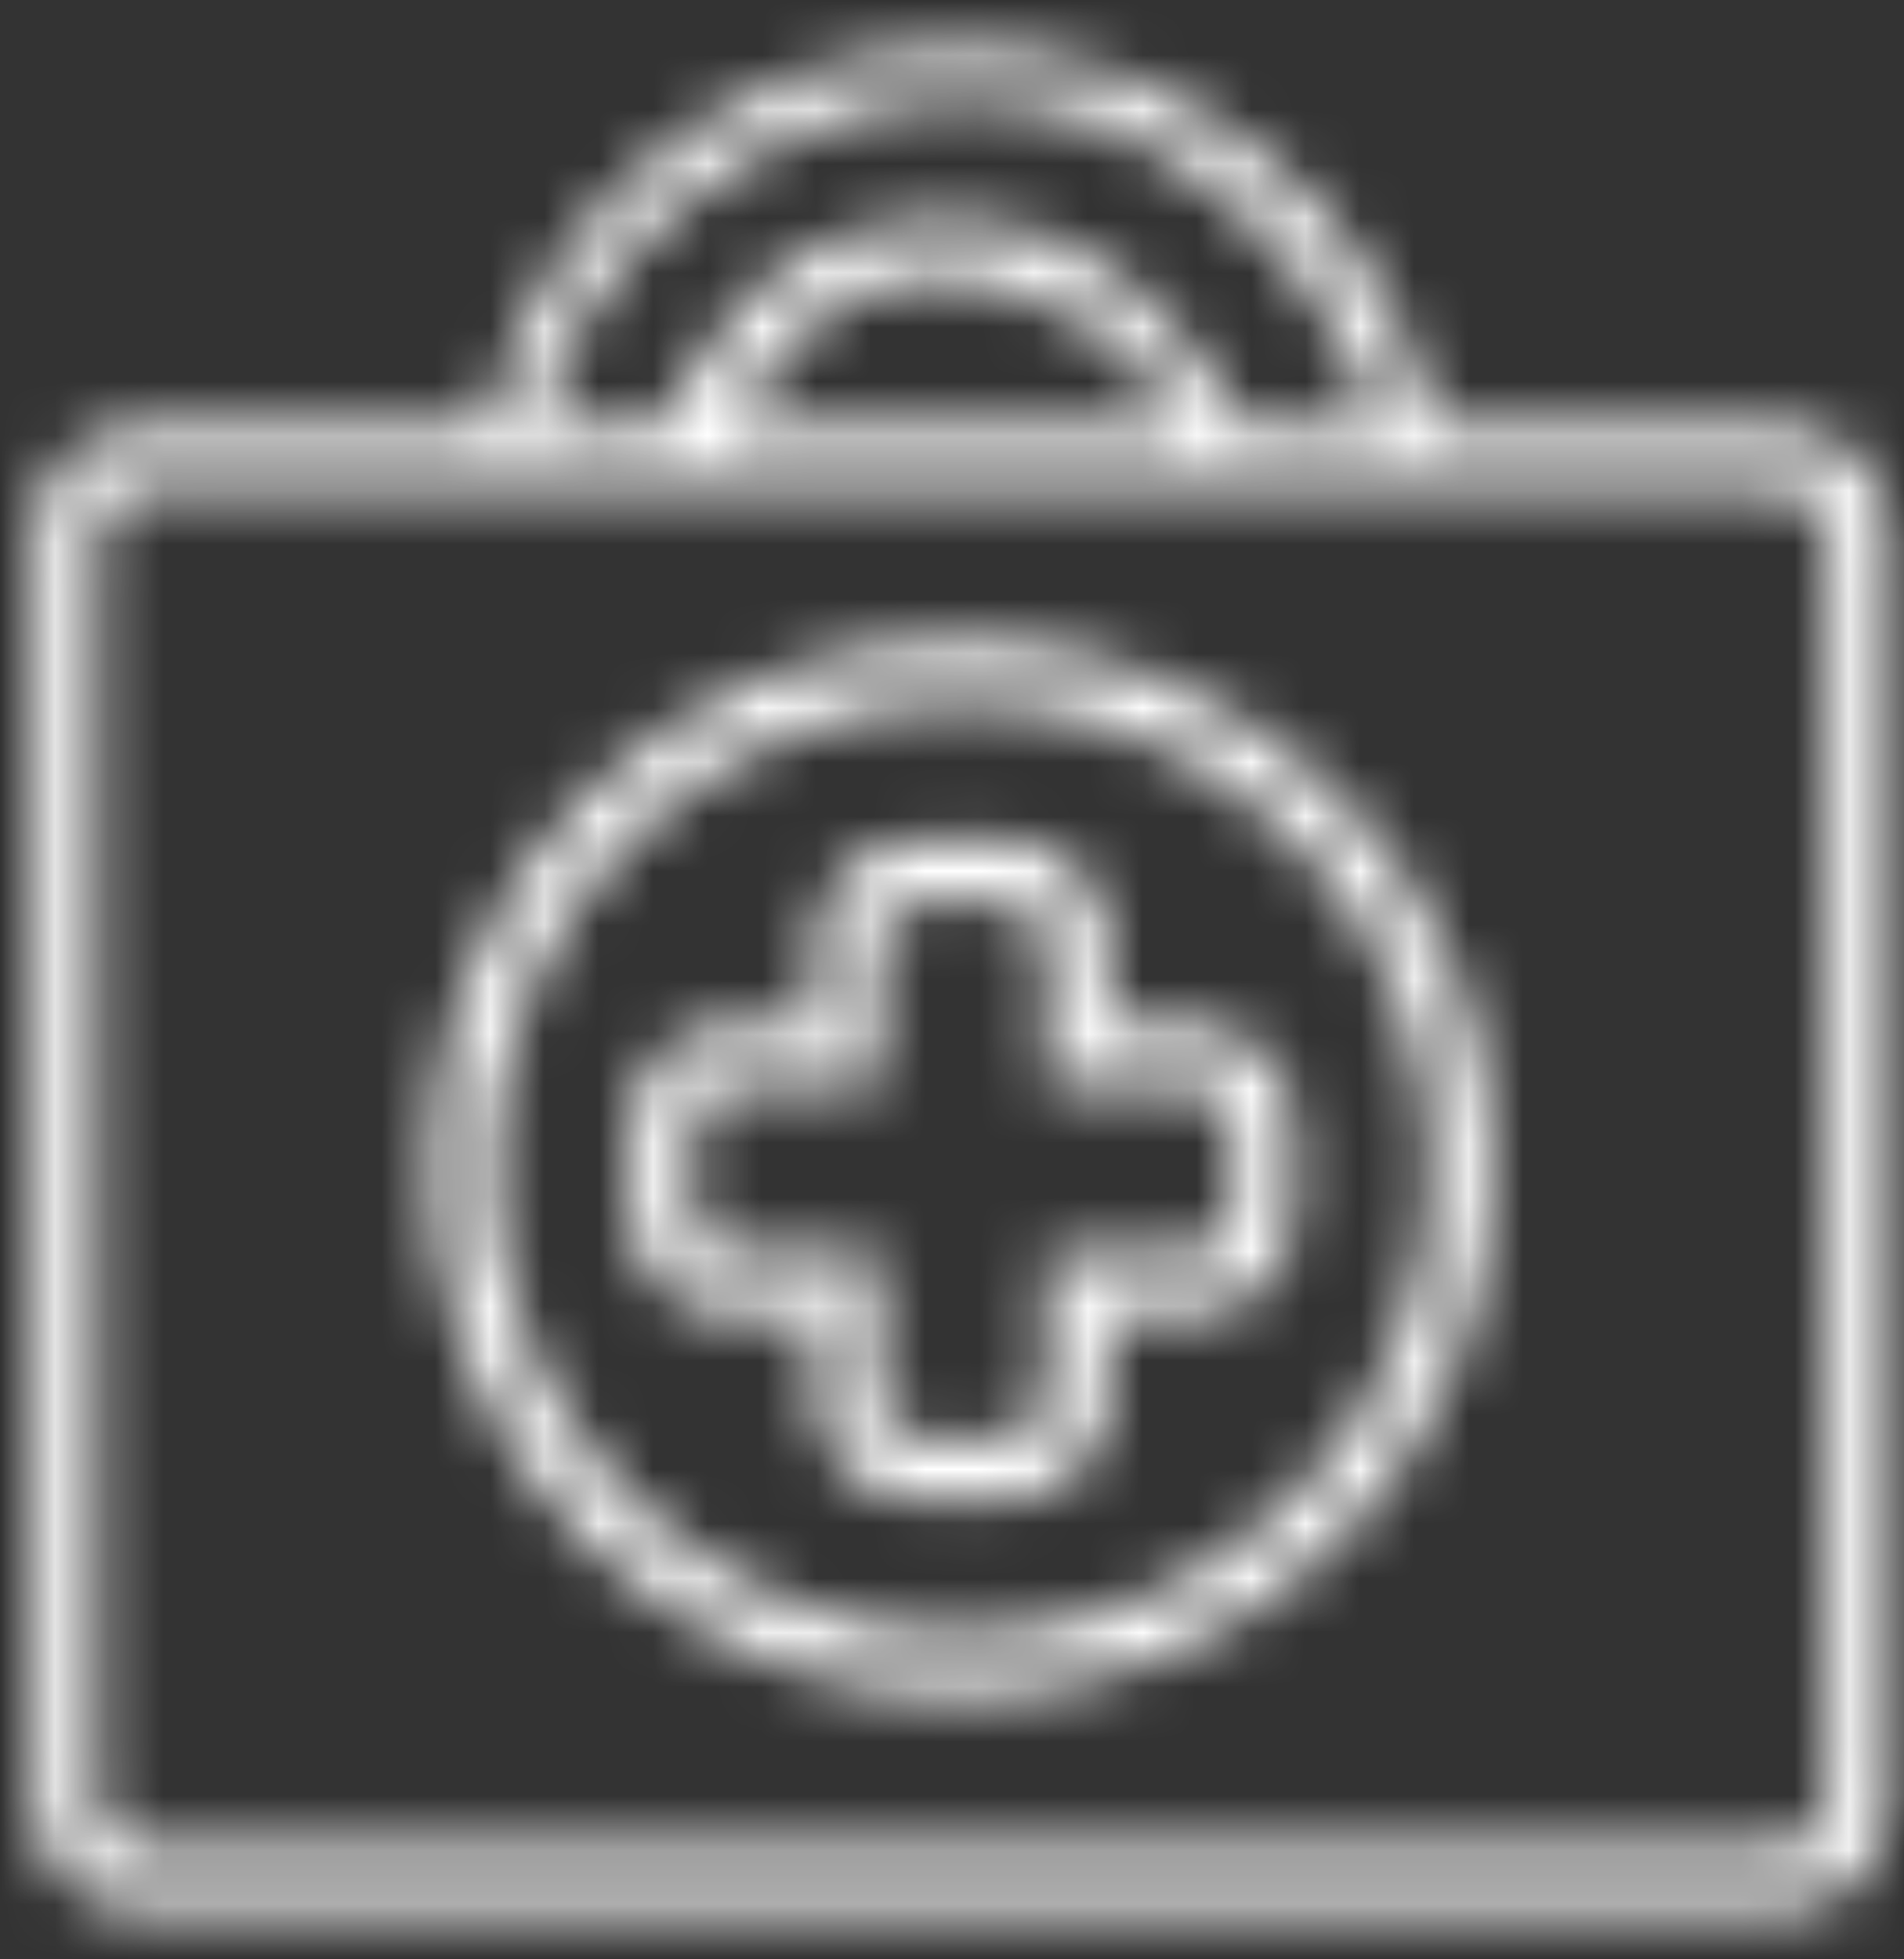 <?xml version="1.0" encoding="UTF-8"?>
<svg width="35px" height="36px" viewBox="0 0 35 36" version="1.1" xmlns="http://www.w3.org/2000/svg" xmlns:xlink="http://www.w3.org/1999/xlink">
    <rect x="0" y="0" width="35" height="36" fill="#333333" stroke="none"/>
    <!-- Generator: Sketch 55.2 (78181) - https://sketchapp.com -->
    <title>Icon</title>
    <desc>Created with Sketch.</desc>
    <defs>
        <path d="M21.378,18.33 C22.434,18.33 23.293,19.184 23.293,20.234 L23.293,21.773 C23.293,22.823 22.434,23.678 21.378,23.678 L19.875,23.678 L19.875,25.173 C19.875,26.222 19.017,27.076 17.962,27.076 L16.413,27.076 C15.358,27.076 14.5,26.222 14.5,25.173 L14.5,23.678 L12.997,23.678 C11.941,23.678 11.082,22.823 11.082,21.773 L11.082,20.234 C11.082,19.184 11.941,18.33 12.997,18.33 L14.5,18.33 L14.5,16.835 C14.5,15.785 15.358,14.931 16.413,14.931 L17.962,14.931 C19.017,14.931 19.875,15.785 19.875,16.835 L19.875,18.33 L21.378,18.33 Z M22.155,21.773 L22.155,20.234 C22.155,19.808 21.807,19.461 21.378,19.461 L18.738,19.461 L18.738,16.835 C18.738,16.409 18.39,16.062 17.962,16.062 L16.413,16.062 C15.985,16.062 15.637,16.409 15.637,16.835 L15.637,19.461 L12.997,19.461 C12.568,19.461 12.22,19.808 12.22,20.234 L12.22,21.773 C12.22,22.2 12.568,22.546 12.997,22.546 L15.637,22.546 L15.637,25.173 C15.637,25.599 15.985,25.945 16.413,25.945 L17.962,25.945 C18.39,25.945 18.738,25.599 18.738,25.173 L18.738,22.546 L21.378,22.546 C21.807,22.546 22.155,22.2 22.155,21.773 Z M17.188,11.26 C22.572,11.26 26.952,15.618 26.953,20.974 C26.953,26.331 22.572,30.689 17.188,30.689 C11.803,30.689 7.422,26.331 7.422,20.974 C7.422,15.618 11.803,11.26 17.188,11.26 Z M17.188,29.558 C21.945,29.558 25.815,25.708 25.815,20.975 C25.815,16.242 21.945,12.391 17.188,12.391 C12.43,12.391 8.56,16.242 8.56,20.975 C8.56,25.708 12.43,29.558 17.188,29.558 Z M32.256,7.346 C33.351,7.346 34.242,8.232 34.242,9.322 L34.242,32.628 C34.242,33.718 33.351,34.604 32.256,34.604 L2.119,34.604 C1.024,34.604 0.133,33.718 0.133,32.628 L0.133,9.322 C0.133,8.232 1.024,7.346 2.119,7.346 L8.452,7.346 L8.597,6.839 C9.677,3.045 13.197,0.396 17.158,0.396 C21.118,0.396 24.638,3.045 25.718,6.839 L25.862,7.346 L32.256,7.346 Z M17.157,1.297 C13.959,1.297 10.122,3.829 9.441,7.346 L11.618,7.346 C12.638,5.551 13.796,3.633 16.741,3.549 C19.687,3.466 21.352,5.551 22.371,7.346 L24.878,7.346 C23.544,3.49 20.354,1.297 17.157,1.297 Z M12.997,7.346 L12.917,7.346 L21.396,7.346 L21.242,7.346 C20.468,5.756 18.512,4.581 16.741,4.581 C14.971,4.581 13.771,5.756 12.997,7.346 Z M32.255,33.472 C32.723,33.472 33.104,33.093 33.104,32.628 L33.104,9.322 C33.104,8.856 32.723,8.478 32.256,8.478 L2.119,8.478 C1.651,8.478 1.271,8.856 1.271,9.322 L1.271,32.628 C1.271,33.094 1.652,33.472 2.119,33.472 L32.255,33.472 Z" id="path-1"></path>
    </defs>
    <g id="homepage" stroke="none" stroke-width="1" fill="none" fill-rule="evenodd">
        <g id="01.01.01-Main-homepage" transform="translate(-665, -759)">
            <g id="Above-the-fold" transform="translate(0, 136)">
                <g id="Wizard" transform="translate(355, 241)">
                    <g id="Group-5">
                        <g id="Group-4" transform="translate(88, 248)">
                            <g id="Type" transform="translate(48, 28)">
                                <g id="sections">
                                    <g id="Group-2">
                                        <g id="5" transform="translate(136, 104)">
                                            <g id="Icon" transform="translate(36, 0)">
                                                <rect id="Rectangle" x="0" y="0" width="40" height="40"></rect>
                                                <g id="Branding/Colors/Gradient/Love-gradient" transform="translate(2.5, 2.5)">
                                                    <mask id="mask-2" fill="white">
                                                        <use xlink:href="#path-1"></use>
                                                    </mask>
                                                    <g id="Mask" fill-rule="nonzero"></g>
                                                    <g mask="url(#mask-2)" fill="#FFFFFF" id="Colors/White">
                                                        <g transform="translate(-9, -9)">
                                                            <rect x="0" y="0" width="50" height="50"></rect>
                                                        </g>
                                                    </g>
                                                </g>
                                            </g>
                                        </g>
                                    </g>
                                </g>
                            </g>
                        </g>
                    </g>
                </g>
            </g>
        </g>
    </g>
</svg>